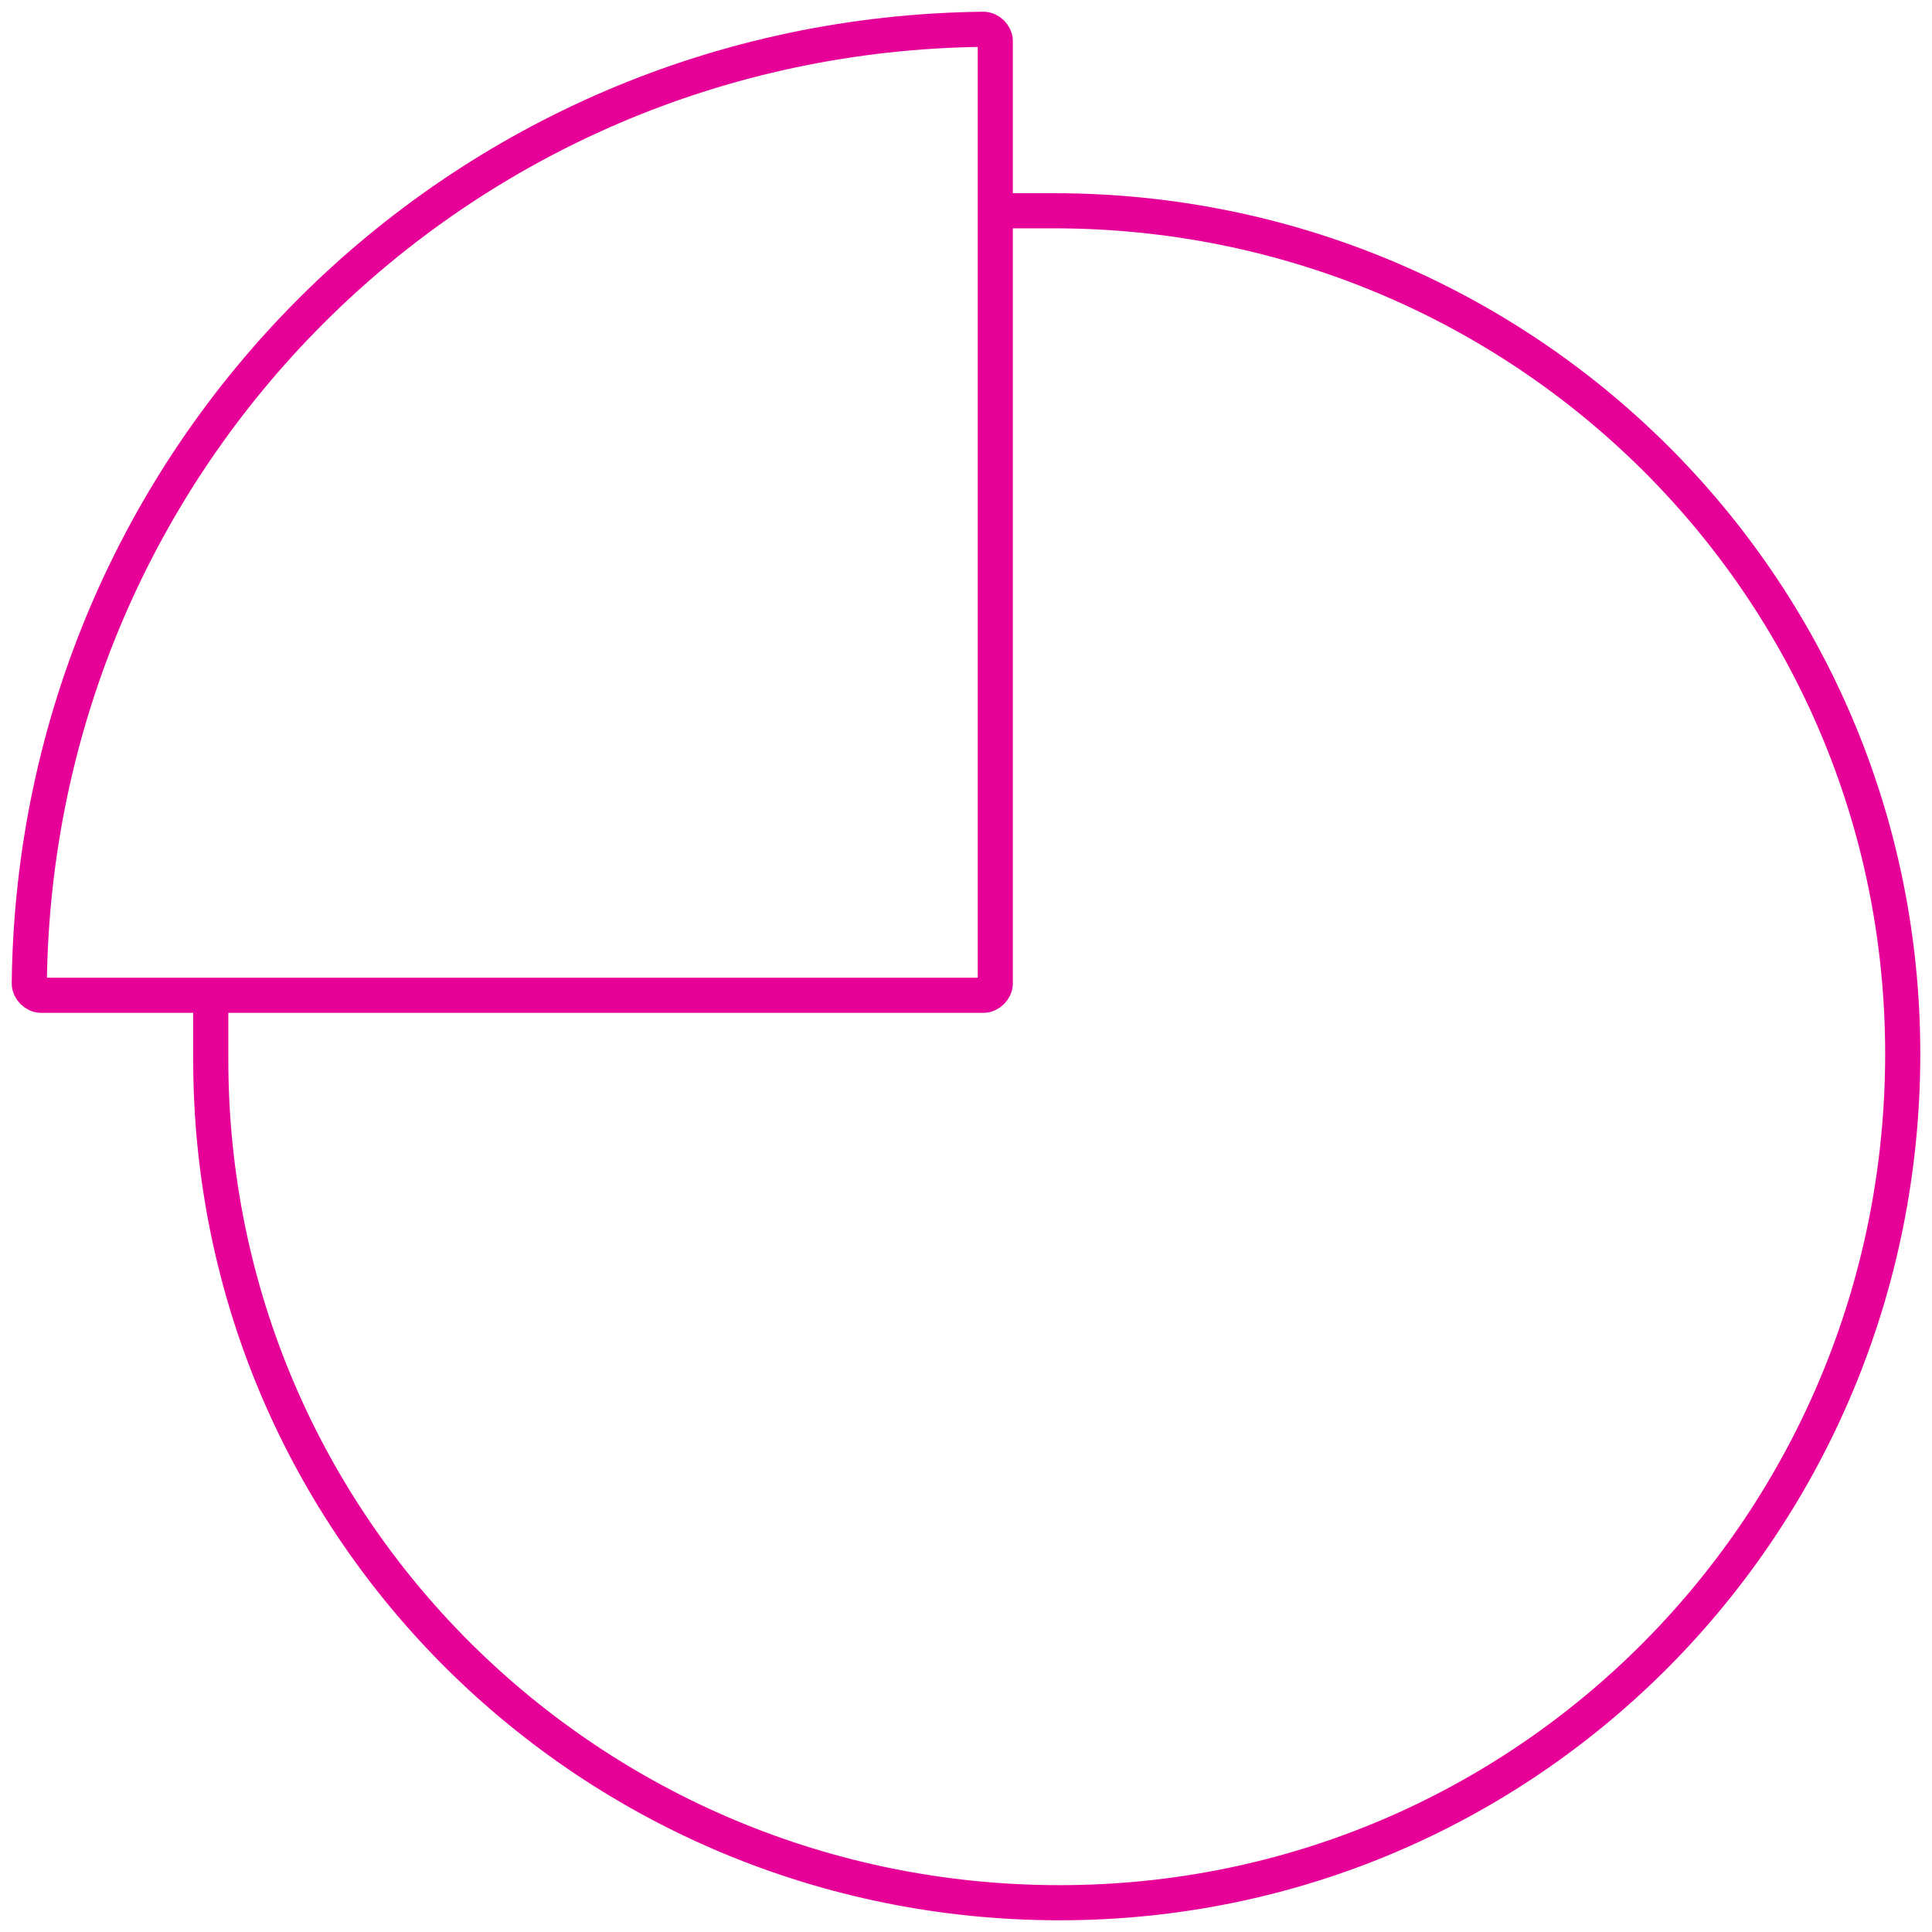 <svg width="110" height="110" fill="none" xmlns="http://www.w3.org/2000/svg"><g clip-path="url(#clip0_244_1256)" stroke="#E60098" stroke-width="2" stroke-miterlimit="10"><path d="M56.667 12H60c26.667 0 48.333 21.333 48.333 48s-21.333 48.333-48 48.333C33.667 108.333 12 87 12 60.333V57"/><path d="M1.667 56C2 26 26 2 56 1.667c.334 0 .667.333.667.666V56c0 .333-.333.667-.667.667H2.334c-.334 0-.667-.334-.667-.667z" stroke-linecap="round"/></g><defs><clipPath id="clip0_244_1256"><path fill="#fff" d="M0 0h110v110H0z"/></clipPath></defs></svg>